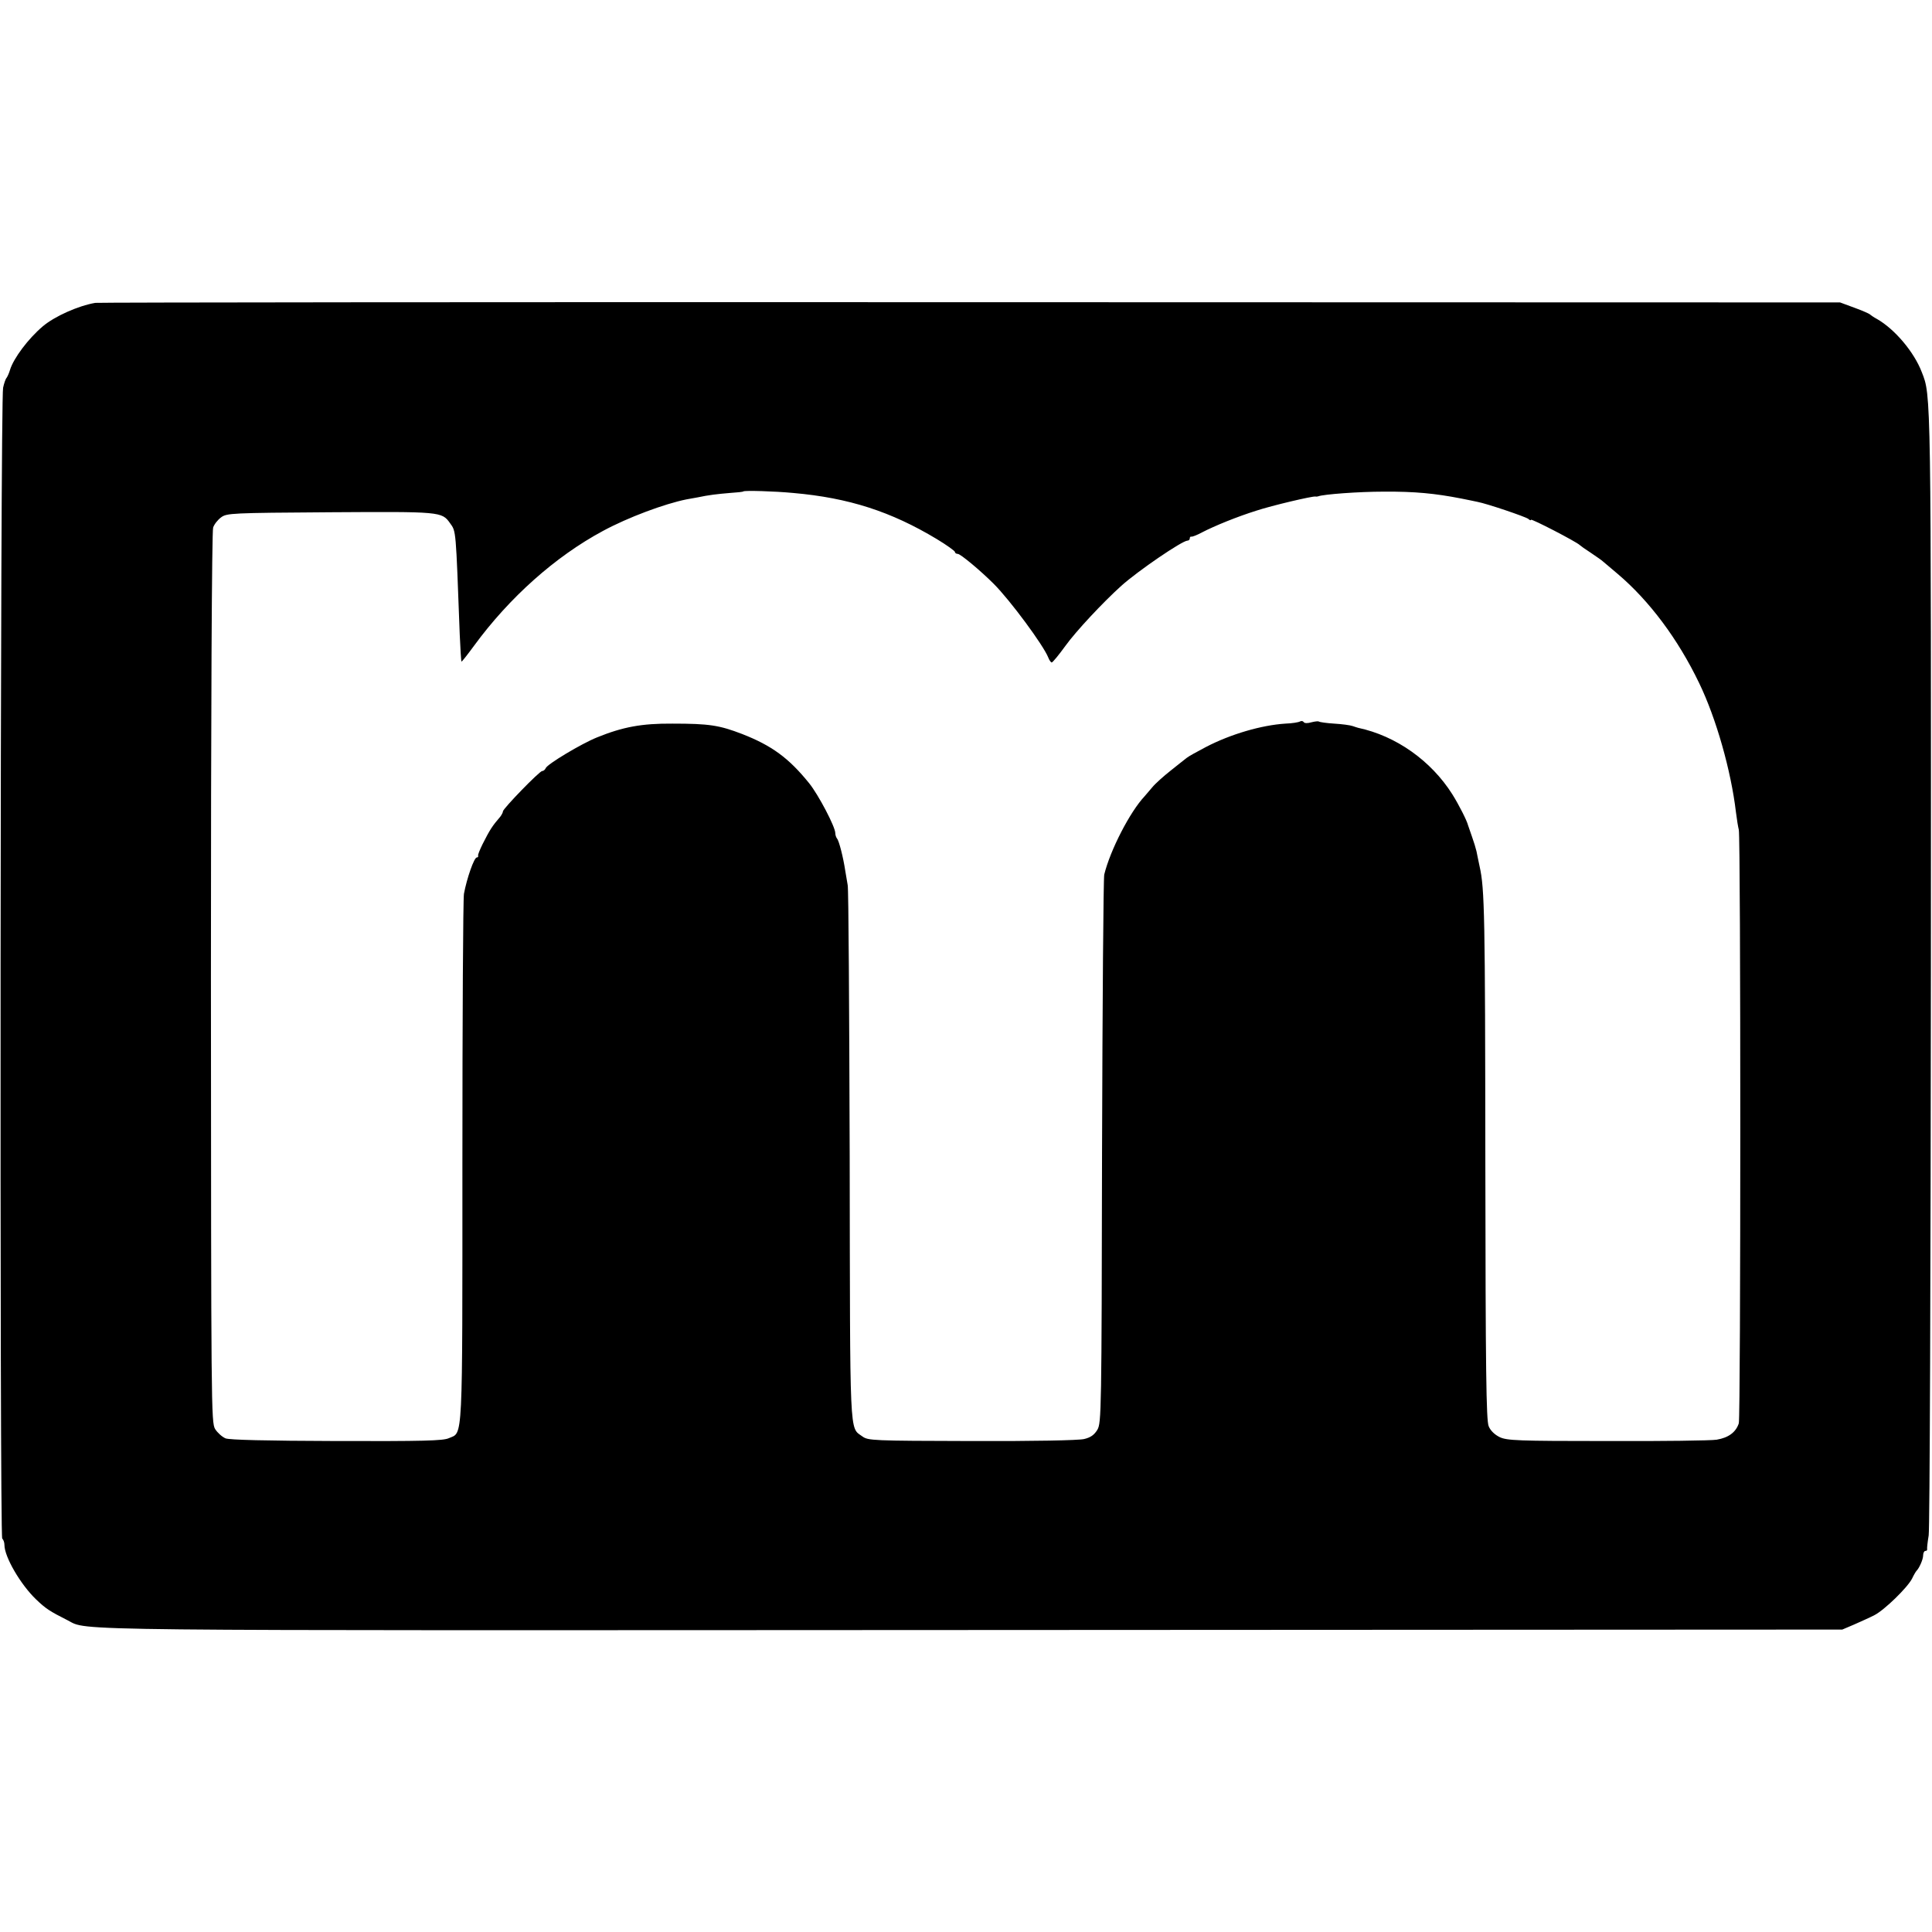 <?xml version="1.0" standalone="no"?>
<!DOCTYPE svg PUBLIC "-//W3C//DTD SVG 20010904//EN"
 "http://www.w3.org/TR/2001/REC-SVG-20010904/DTD/svg10.dtd">
<svg version="1.0" xmlns="http://www.w3.org/2000/svg"
 width="872pt" height="872pt" viewBox="0 0 872 872"
 preserveAspectRatio="xMidYMid meet">
<g transform="translate(0,872) scale(0.1,-0.1)"
fill="#000000" stroke="none">
<path d="M430 7353 c-77 -13 -184 -61 -237 -106 -65 -55 -132 -144 -148 -197
-4 -14 -11 -29 -15 -35 -5 -5 -12 -26 -16 -45 -13 -52 -16 -5182 -4 -5194 6
-6 10 -18 10 -29 0 -54 73 -179 143 -246 44 -42 61 -53 142 -94 96 -49 -95
-46 4085 -44 l3925 2 54 23 c29 13 70 31 91 42 45 23 149 124 170 165 8 17 17
32 20 35 13 13 30 52 30 70 0 11 5 20 10 20 6 0 9 3 8 8 -1 4 2 32 7 62 5 30
9 1185 10 2565 1 2614 1 2578 -41 2685 -35 92 -123 195 -202 240 -15 8 -29 18
-32 21 -3 3 -34 17 -70 30 l-65 24 -3925 1 c-2159 1 -3936 -1 -3950 -3z m3150
-858 c251 -22 442 -84 648 -208 45 -27 82 -54 82 -58 0 -5 6 -9 13 -9 12 0
102 -75 162 -135 75 -75 224 -277 246 -332 5 -13 12 -23 16 -23 5 1 32 34 61
74 49 68 170 197 253 272 76 68 275 204 299 204 6 0 10 5 10 10 0 6 3 9 8 8 4
-1 25 7 47 19 58 30 159 71 245 98 73 24 253 66 267 64 5 -1 10 0 13 1 23 9
182 21 295 21 141 1 232 -8 350 -31 28 -6 61 -12 73 -15 43 -8 217 -67 230
-77 6 -6 12 -8 12 -4 0 7 205 -99 220 -114 3 -3 25 -19 50 -35 25 -17 50 -34
56 -40 6 -5 35 -30 65 -55 143 -121 273 -295 368 -493 77 -159 144 -396 166
-582 4 -33 10 -69 13 -80 9 -38 9 -2648 0 -2679 -13 -40 -46 -65 -100 -74 -24
-4 -245 -7 -493 -6 -406 0 -454 2 -487 18 -22 11 -41 29 -49 49 -11 26 -14
250 -15 1192 -1 1112 -3 1234 -26 1335 -5 25 -12 56 -14 68 -3 13 -12 43 -20
65 -8 23 -16 47 -18 52 -5 21 -41 92 -71 140 -96 152 -255 264 -425 300 -3 1
-14 4 -25 8 -11 4 -49 9 -83 11 -35 2 -66 7 -69 9 -2 3 -18 1 -34 -3 -17 -5
-31 -5 -35 1 -3 5 -10 6 -16 3 -6 -4 -36 -9 -67 -10 -107 -7 -246 -47 -359
-106 -40 -21 -78 -42 -85 -48 -7 -5 -39 -31 -72 -57 -33 -26 -71 -60 -84 -76
-14 -16 -29 -34 -35 -41 -66 -70 -155 -243 -182 -353 -4 -15 -8 -578 -10
-1251 -2 -1175 -3 -1224 -21 -1255 -14 -23 -30 -35 -60 -42 -25 -6 -227 -10
-508 -9 -449 1 -467 2 -493 21 -59 43 -55 -26 -57 1268 -2 655 -5 1204 -9
1220 -3 17 -8 46 -11 65 -9 60 -28 135 -37 145 -4 5 -8 16 -8 25 0 28 -76 173
-118 225 -92 114 -169 170 -302 222 -104 40 -150 47 -315 47 -139 1 -224 -15
-340 -62 -72 -29 -225 -121 -232 -139 -3 -7 -10 -13 -16 -13 -12 0 -177 -170
-177 -182 0 -5 -6 -16 -12 -24 -37 -43 -47 -59 -80 -124 -12 -25 -22 -48 -20
-52 1 -5 -1 -8 -6 -8 -12 0 -45 -94 -58 -164 -4 -22 -7 -566 -7 -1210 0 -1288
3 -1219 -61 -1247 -25 -12 -119 -14 -506 -13 -320 1 -484 5 -502 12 -16 7 -36
25 -47 42 -18 30 -18 95 -19 2037 0 1199 4 2017 10 2032 5 15 21 35 36 46 26
19 45 20 492 23 499 3 504 3 541 -49 28 -39 26 -23 44 -503 3 -65 6 -120 8
-122 1 -2 27 31 57 72 159 217 366 402 582 518 113 61 277 122 376 142 12 2
34 6 50 9 52 11 87 15 146 20 32 2 60 5 61 7 5 5 142 1 225 -7z"/>
</g>
</svg>
